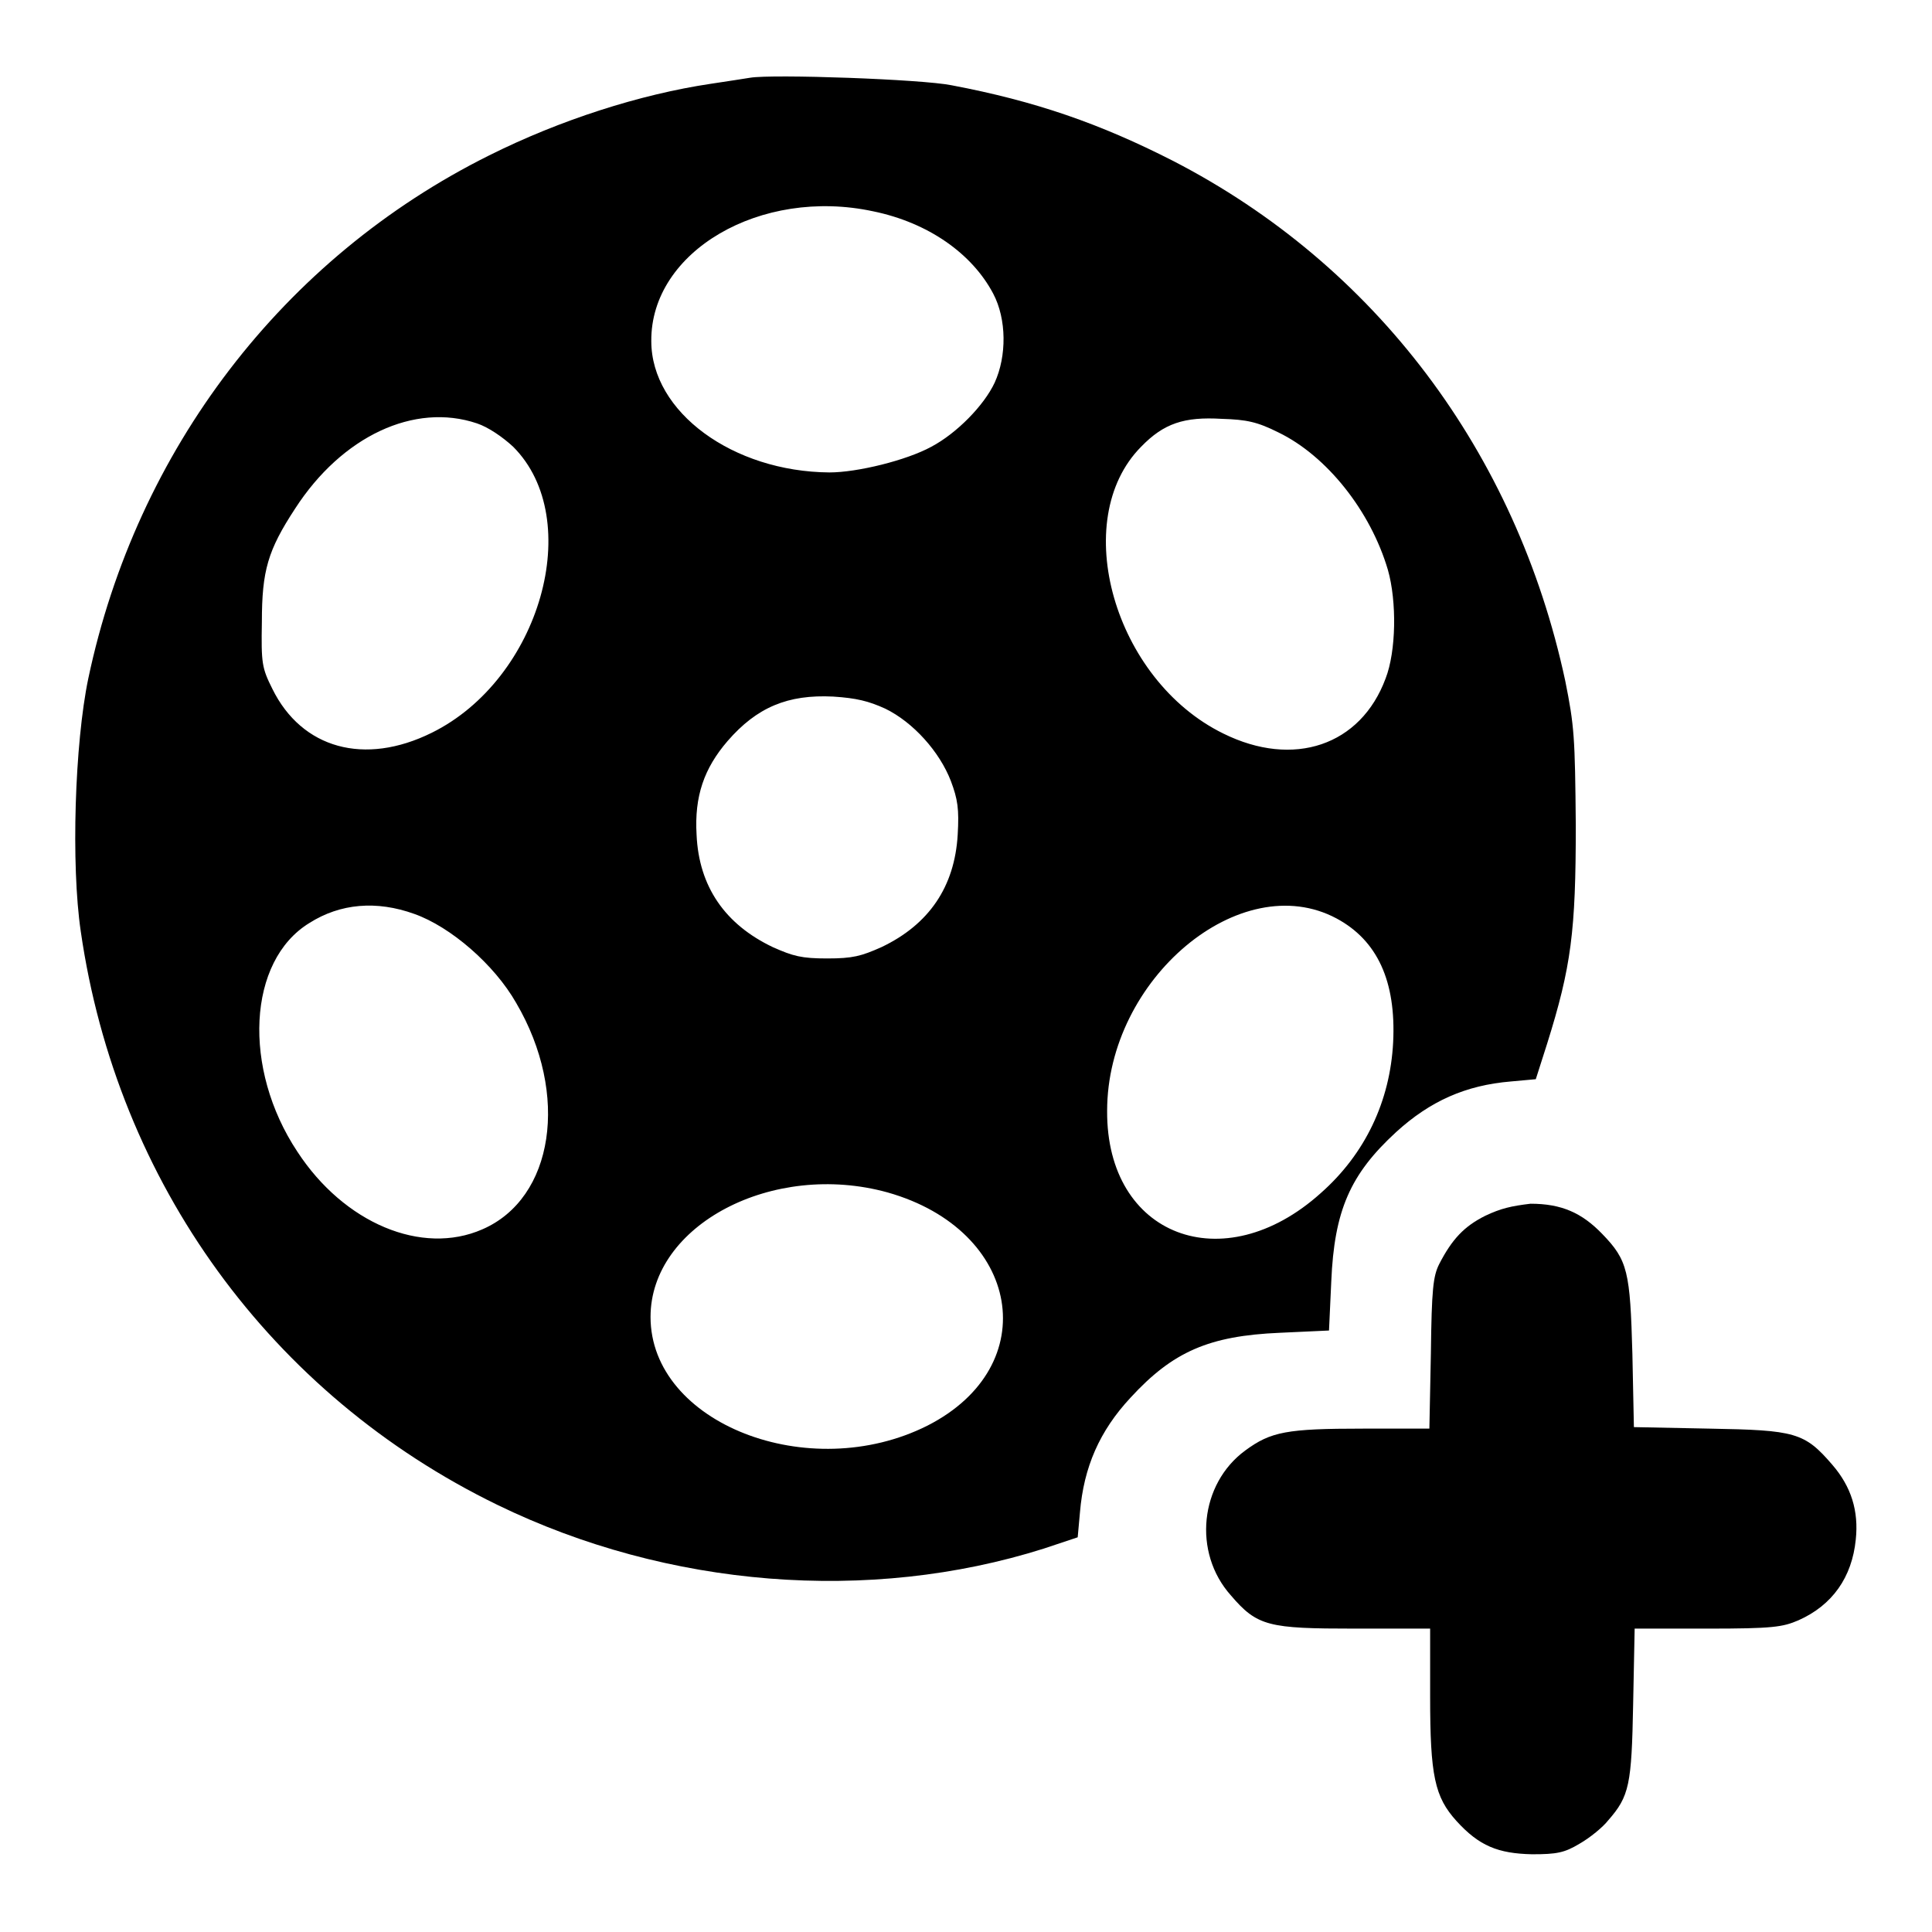 <?xml version="1.0" encoding="utf-8"?>
<!-- Svg Vector Icons : http://www.onlinewebfonts.com/icon -->
<!DOCTYPE svg PUBLIC "-//W3C//DTD SVG 1.1//EN" "http://www.w3.org/Graphics/SVG/1.1/DTD/svg11.dtd">
<svg version="1.1" xmlns="http://www.w3.org/2000/svg" xmlns:xlink="http://www.w3.org/1999/xlink" x="0px" y="0px" viewBox="0 0 256 256" enable-background="new 0 0 256 256" xml:space="preserve">
<g><g><g><path fill="#000000" d="M99.4,10.3c-0.7,0.1-3.1,0.5-5.2,0.8c-9.4,1.4-20,4.8-29.4,9.5c-27.3,13.6-46.7,39-53.1,69.3c-1.8,8.6-2.3,24.7-1,33.5c4.8,33.3,25.2,61.4,55.2,76c22.6,11,49.3,13.1,72.4,5.8l4.5-1.5l0.3-3.3c0.5-6,2.6-10.8,6.7-15.2c5.6-6.1,10.4-8.2,19.8-8.6l6.5-0.3l0.3-6.5c0.4-9.4,2.5-14.2,8.6-19.8c4.5-4.1,9.2-6.2,15.2-6.7l3.3-0.3l1.5-4.7c3.2-10.2,3.8-14.9,3.8-28.9c-0.1-11.8-0.2-13.2-1.4-19.2c-6.5-30.3-25.2-55.1-52-68.9c-9.6-4.9-18.2-7.9-29.3-10C122.2,10.5,102.4,9.8,99.4,10.3z M115.7,28c7.3,1.5,13.1,5.6,15.9,10.9c1.8,3.4,1.8,8.3,0.2,11.8c-1.4,3-5,6.7-8.4,8.5c-3.3,1.8-9.8,3.4-13.5,3.4c-12.8-0.1-23.6-8-23.6-17.4C86.2,33.3,100.8,24.8,115.7,28z M63.2,56.1c1.5,0.5,3.4,1.8,4.8,3.1c9.6,9.6,3.6,30.8-10.8,37.9c-8.9,4.4-17.2,2.1-21.1-5.8c-1.4-2.8-1.5-3.4-1.4-8.9c0-6.8,0.8-9.5,4.4-15C45.3,57.8,54.9,53.3,63.2,56.1z M169.4,57.3c6.4,3.1,12.2,10.4,14.5,18.2c1.2,4.2,1.1,10.8-0.3,14.4c-3.3,8.9-12.2,11.9-21.5,7.3c-14.5-7.1-20.5-28.3-10.9-38c3-3.1,5.7-4,10.7-3.7C165.2,55.6,166.6,55.9,169.4,57.3z M117.3,93.9c3.7,1.8,7.2,5.7,8.7,9.6c0.9,2.4,1.1,3.7,0.9,7.1c-0.4,6.9-3.8,11.9-10.1,14.9c-2.7,1.2-3.8,1.5-7.2,1.5s-4.5-0.3-7.2-1.5c-6.3-3-9.8-8-10.1-14.9c-0.3-5.1,1-8.8,4.1-12.4c3.9-4.5,8-6.2,14-5.9C113.5,92.5,115.1,92.9,117.3,93.9z M54.9,121.1c4.8,1.7,10.6,6.7,13.5,11.8c7.1,12.1,5,25.9-4.5,30c-8,3.5-18.3-0.8-24.5-10.3c-7.3-11-6.6-25.3,1.6-30.3C45.1,119.7,49.9,119.3,54.9,121.1z M177.1,121.7c5.4,2.9,7.9,8.3,7.5,16.4c-0.4,7.8-3.7,14.8-9.6,20c-12.9,11.6-28.4,5.7-28.3-10.9C146.7,129.7,164.4,114.9,177.1,121.7z M117.6,158c17.7,5,20.8,23,5.3,30.9c-15.7,7.9-36.7-0.3-36.7-14.4C86.2,162.3,102.4,153.8,117.6,158z"/><path fill="#000000" d="M196.8,161.1c-2.8,1.4-4.4,3.1-6.1,6.4c-0.8,1.6-1,3.3-1.1,11.8l-0.2,10h-8.8c-10.1,0-12.2,0.4-15.6,2.9c-6,4.4-7,13.5-1.9,19.2c3.5,4.1,5,4.4,16.4,4.4h10v9c0,10.5,0.6,13.3,3.5,16.5c3,3.3,5.5,4.3,10,4.4c3.3,0,4.3-0.2,6.3-1.4c1.4-0.8,3.1-2.2,3.8-3.1c2.8-3.2,3.1-4.7,3.3-15.4l0.2-10h9.7c8.6,0,9.9-0.2,12-1.1c4.5-2,7.1-5.7,7.6-10.7c0.4-3.8-0.6-7-3.1-9.9c-3.7-4.3-4.9-4.6-16.3-4.8l-10-0.2l-0.2-9.7c-0.3-10.9-0.6-12.4-4-15.9c-2.7-2.8-5.4-4-9.5-4C200.3,159.8,198.9,160.1,196.8,161.1z"/></g></g></g>
</svg>